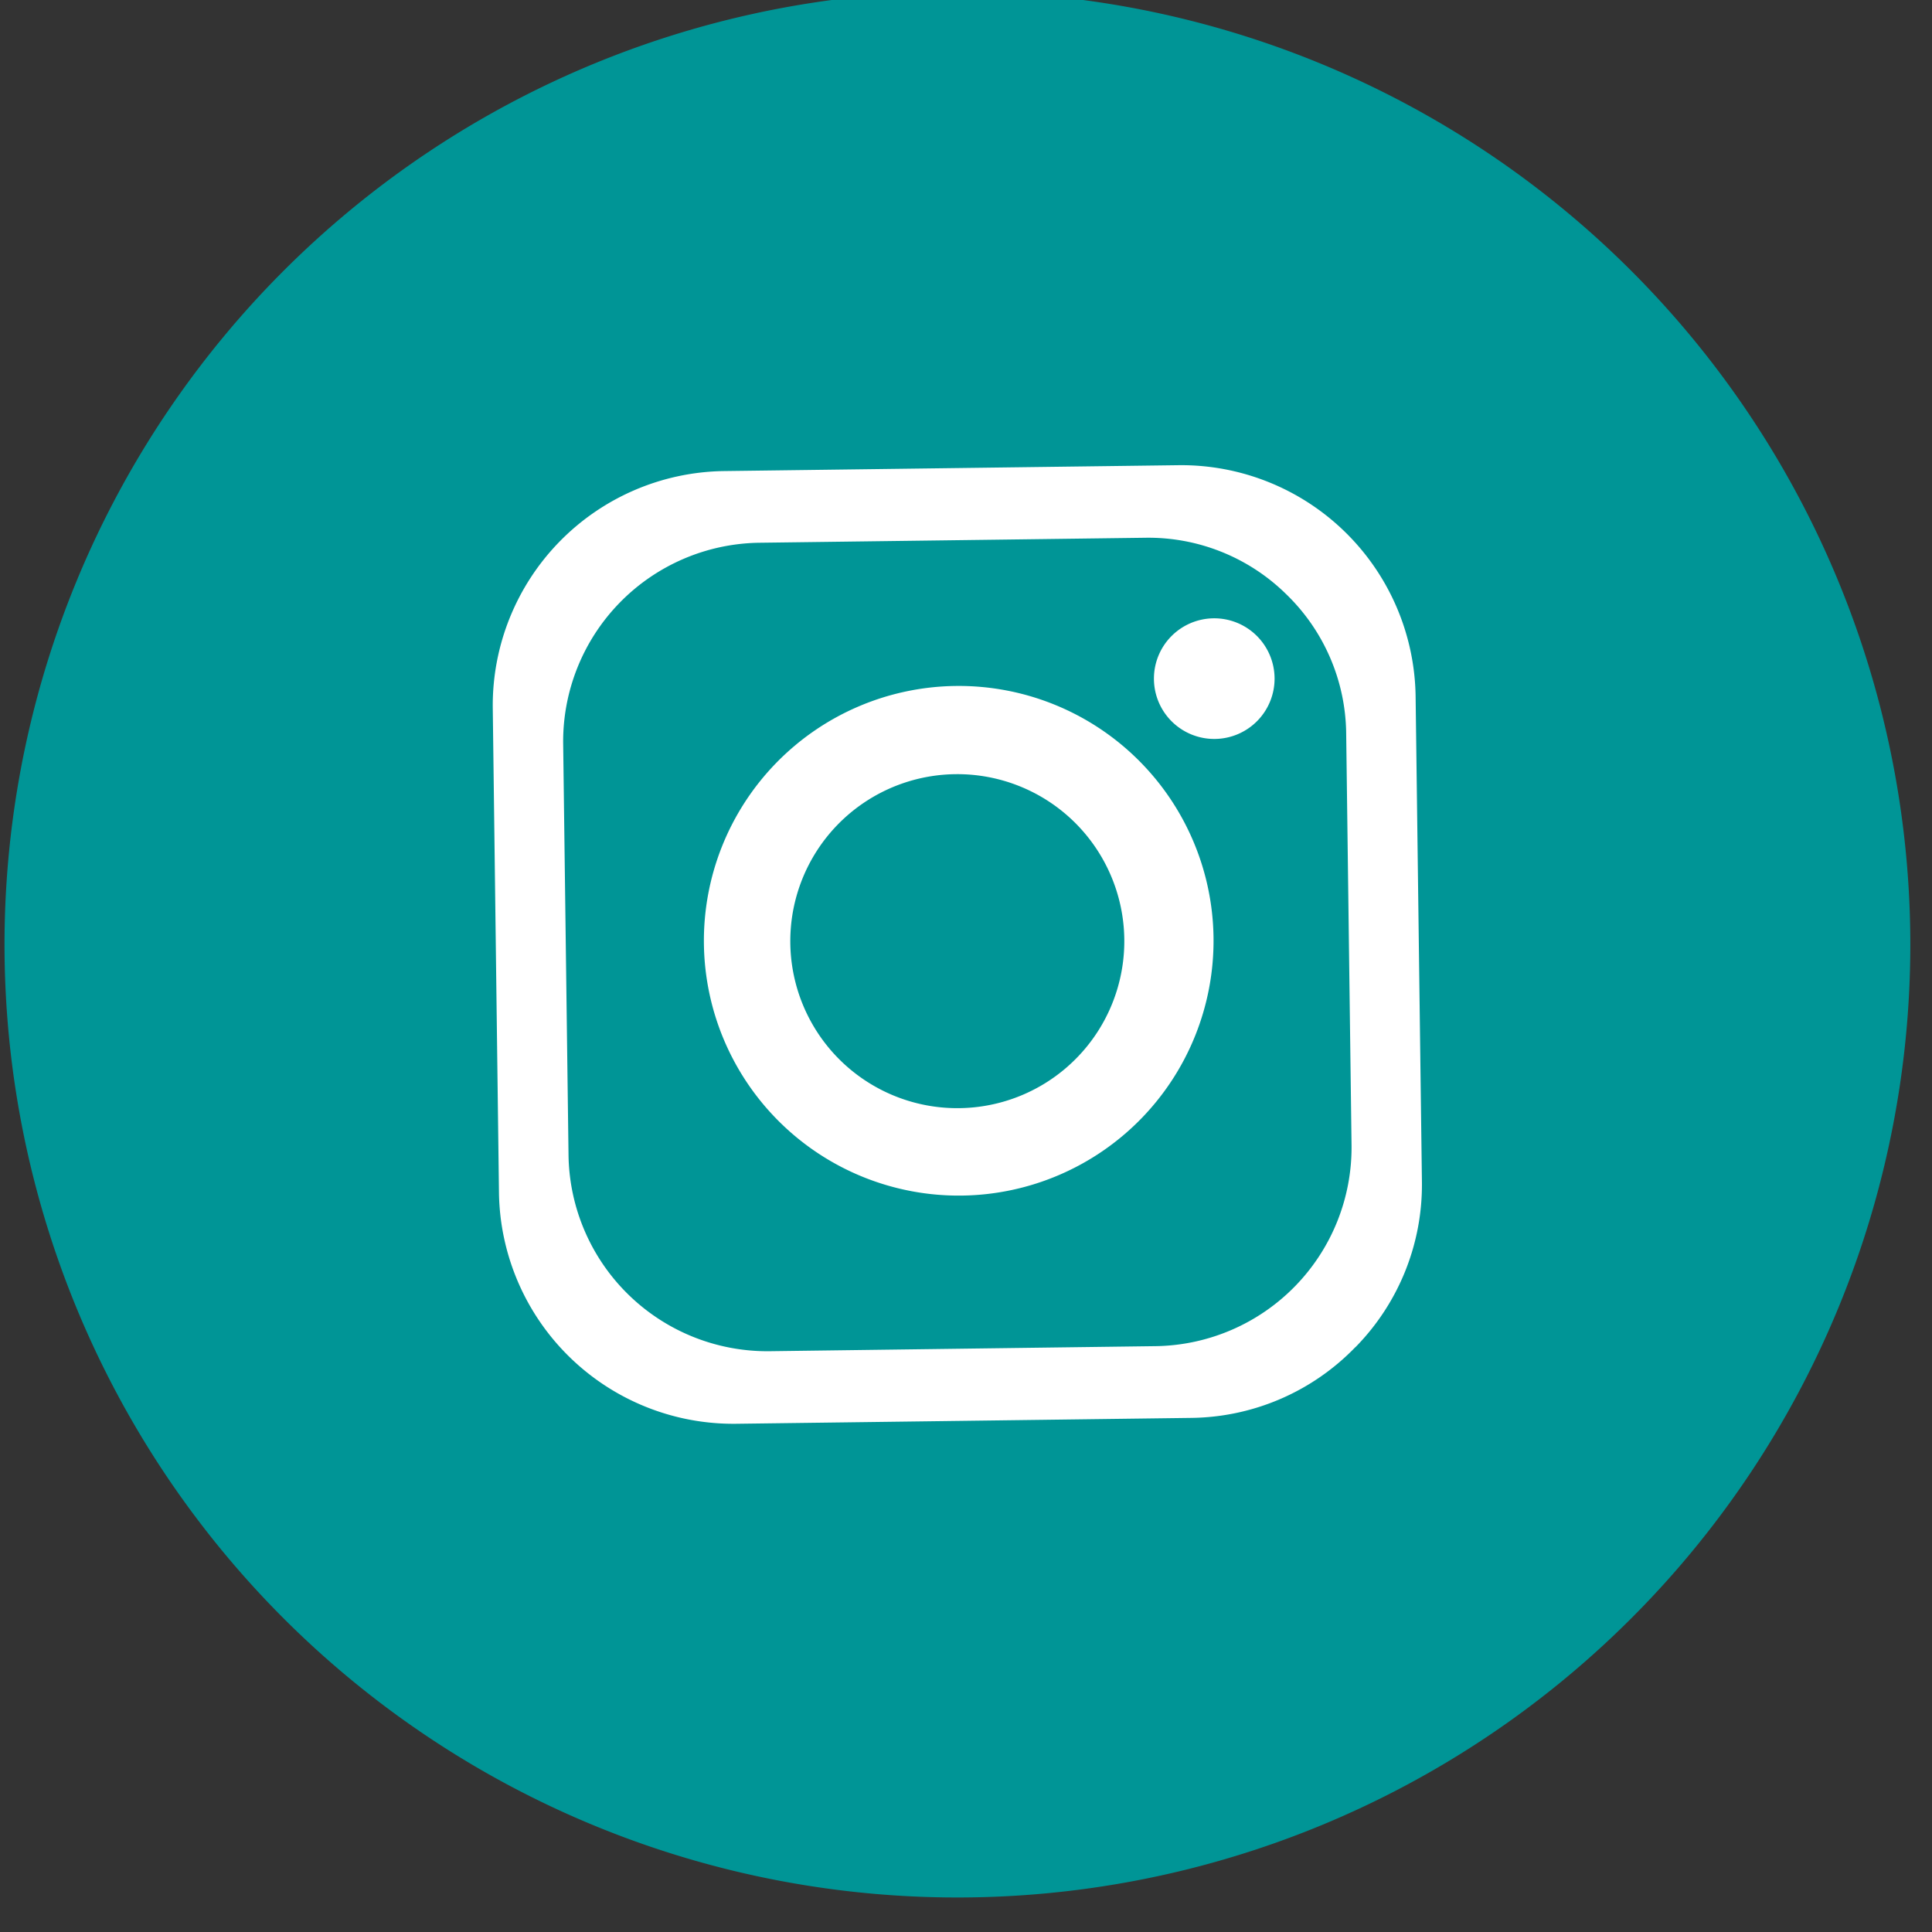 <svg xmlns="http://www.w3.org/2000/svg" xmlns:xlink="http://www.w3.org/1999/xlink" width="59" height="59" viewBox="0 0 59 59">
  <rect x="0" y="0" width="59" height="59" fill="#333333" stroke="none"/>
  <defs>
    <clipPath id="clip-path">
      <rect id="Rechteck_22" data-name="Rechteck 22" width="59" height="59" transform="translate(0.057 0.385)" fill="#009596"/>
    </clipPath>
  </defs>
  <g id="Gruppe_105" data-name="Gruppe 105" transform="translate(-0.057 -0.385)">
    <ellipse id="Ellipse_4" data-name="Ellipse 4" cx="21.5" cy="21" rx="21.5" ry="21" transform="translate(8.057 9.386)" fill="#fff"/>
    <g id="Gruppe_37" data-name="Gruppe 37" transform="translate(0 0)">
      <g id="Gruppe_36" data-name="Gruppe 36" clip-path="url(#clip-path)">
        <path id="Pfad_51" data-name="Pfad 51" d="M31.46,10.892A6,6,0,0,0,27.167,9.17L15.35,9.323A6.073,6.073,0,0,0,9.381,15.45l.164,12.592a6.073,6.073,0,0,0,6.127,5.97l11.815-.155a6.07,6.07,0,0,0,5.97-6.127l-.164-12.592a6,6,0,0,0-1.833-4.246m-9.9,18.367a7.782,7.782,0,1,1,7.682-7.883,7.784,7.784,0,0,1-7.682,7.883m7.727-13.945a1.842,1.842,0,1,1,1.819-1.866,1.841,1.841,0,0,1-1.819,1.866" transform="translate(7.874 7.637)" fill="#009596"/>
        <path id="Pfad_52" data-name="Pfad 52" d="M18.23,13.14a5.1,5.1,0,1,0,5.161,5.03,5.1,5.1,0,0,0-5.161-5.03" transform="translate(11 10.887)" fill="#009596"/>
        <path id="Pfad_53" data-name="Pfad 53" d="M29.1,0a29.1,29.1,0,1,0,29.1,29.1A29.1,29.1,0,0,0,29.1,0M41.254,41.392a7.081,7.081,0,0,1-5,2.162l-13.925.18A7.16,7.16,0,0,1,15.1,36.7L14.91,21.861a7.16,7.16,0,0,1,7.036-7.221l13.925-.18A7.16,7.16,0,0,1,43.092,21.5l.193,14.837a7.078,7.078,0,0,1-2.031,5.059" transform="translate(0.195 0.131)" fill="#009596"/>
      </g>
    </g>
  </g>
</svg>
